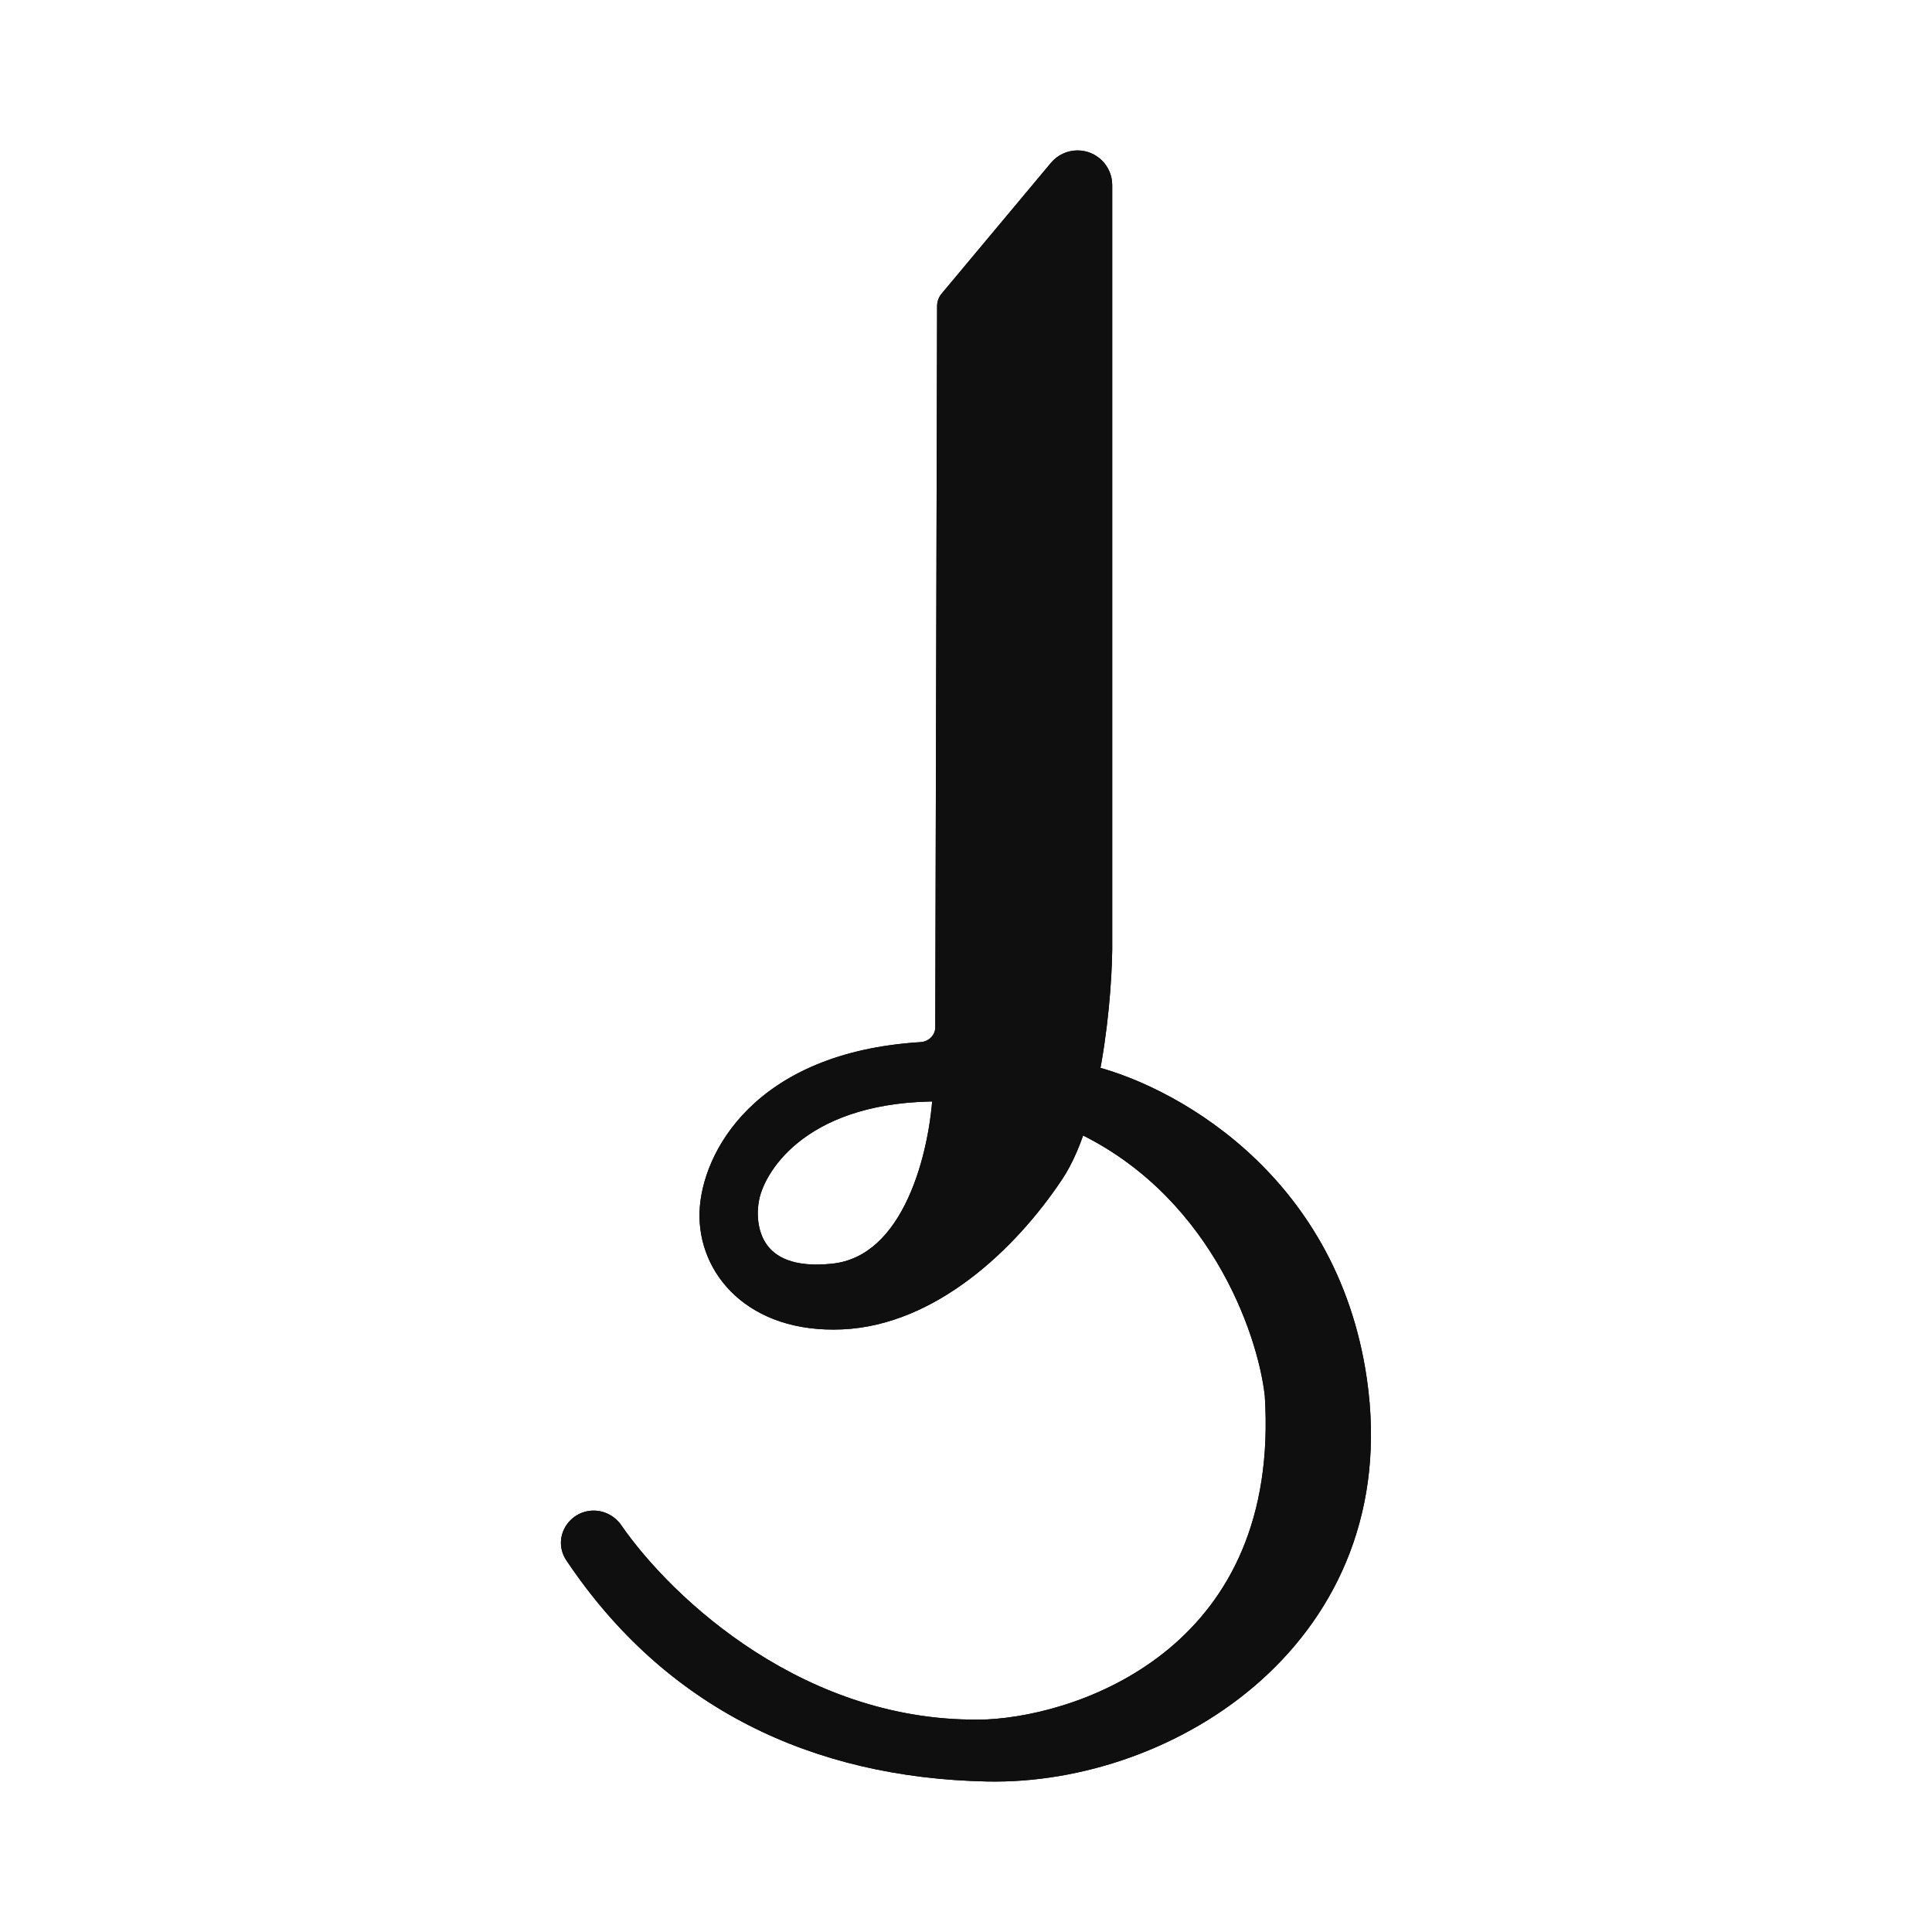 <svg xmlns="http://www.w3.org/2000/svg" fill="none" viewBox="0 0 70 70" height="70" width="70">
<path fill="#0F0F0F" d="M34.498 10.964C34.469 10.998 34.453 11.042 34.453 11.087L34.386 37.229C34.385 37.78 33.934 38.223 33.384 38.257C27.598 38.615 25.912 42.077 25.846 43.918C25.777 45.862 27.373 47.805 30.497 47.666C33.62 47.528 36.397 44.959 38.062 42.461C38.422 41.92 38.713 41.219 38.946 40.448C44.206 42.78 46.055 48.129 46.322 50.512C46.933 59.897 39.543 62.613 35.772 62.798C28.991 63.012 23.977 58.258 22.1 55.547C21.965 55.352 21.746 55.232 21.509 55.232C20.971 55.232 20.64 55.815 20.94 56.262C24.419 61.456 29.574 63.917 35.772 64.047C42.366 64.186 50.348 59.119 49.029 50.026C47.974 42.752 42.099 39.684 39.293 39.059C39.654 37.309 39.785 35.471 39.798 34.409V6.707C39.798 6.289 39.459 5.95 39.041 5.95C38.817 5.95 38.604 6.05 38.46 6.222L34.498 10.964ZM34.299 39.549C34.196 41.745 33.254 45.955 30.209 46.282C27.1 46.615 26.785 44.477 27.017 43.366C27.292 42.014 29.107 39.349 34.162 39.407C34.24 39.408 34.303 39.471 34.299 39.549Z" clip-rule="evenodd" fill-rule="evenodd"></path>
<path fill="#0F0F0F" d="M34.453 11.087L34.953 11.088V11.087H34.453ZM34.498 10.964L34.881 11.285L34.881 11.285L34.498 10.964ZM34.386 37.229L33.886 37.228L33.886 37.228L34.386 37.229ZM33.384 38.257L33.415 38.756L33.415 38.756L33.384 38.257ZM25.846 43.918L26.346 43.936L26.346 43.936L25.846 43.918ZM30.497 47.666L30.474 47.167L30.497 47.666ZM38.062 42.461L37.646 42.183L37.646 42.183L38.062 42.461ZM38.946 40.448L39.148 39.99L38.63 39.761L38.467 40.303L38.946 40.448ZM46.322 50.512L46.821 50.48L46.821 50.468L46.819 50.457L46.322 50.512ZM35.772 62.798L35.788 63.298L35.796 63.297L35.772 62.798ZM22.1 55.547L22.511 55.263L22.511 55.263L22.1 55.547ZM20.94 56.262L20.524 56.541L20.524 56.541L20.94 56.262ZM35.772 64.047L35.782 63.548L35.782 63.548L35.772 64.047ZM49.029 50.026L49.524 49.955L49.524 49.955L49.029 50.026ZM39.293 39.059L38.803 38.958L38.703 39.441L39.184 39.547L39.293 39.059ZM39.798 34.409L40.298 34.415V34.409H39.798ZM38.46 6.222L38.844 6.542L38.844 6.542L38.46 6.222ZM30.209 46.282L30.156 45.785L30.156 45.785L30.209 46.282ZM34.299 39.549L34.799 39.572L34.799 39.572L34.299 39.549ZM27.017 43.366L27.506 43.468L27.506 43.466L27.017 43.366ZM34.162 39.407L34.168 38.908L34.168 38.908L34.162 39.407ZM34.453 11.087H34.953C34.953 11.159 34.928 11.229 34.881 11.285L34.498 10.964L34.114 10.643C34.01 10.768 33.953 10.925 33.953 11.087H34.453ZM34.386 37.229L34.886 37.23L34.953 11.088L34.453 11.087L33.953 11.085L33.886 37.228L34.386 37.229ZM33.384 38.257L33.415 38.756C34.206 38.707 34.884 38.067 34.886 37.23L34.386 37.229L33.886 37.228C33.886 37.494 33.662 37.739 33.353 37.758L33.384 38.257ZM25.846 43.918L26.346 43.936C26.402 42.368 27.869 39.099 33.415 38.756L33.384 38.257L33.353 37.758C27.327 38.131 25.422 41.785 25.346 43.9L25.846 43.918ZM30.497 47.666L30.474 47.167C29.022 47.231 27.979 46.812 27.311 46.204C26.64 45.593 26.316 44.764 26.346 43.936L25.846 43.918L25.346 43.9C25.306 45.016 25.746 46.131 26.637 46.943C27.531 47.757 28.847 48.24 30.519 48.166L30.497 47.666ZM38.062 42.461L37.646 42.183C36.008 44.641 33.354 47.039 30.474 47.167L30.497 47.666L30.519 48.166C33.886 48.016 36.785 45.278 38.478 42.738L38.062 42.461ZM38.946 40.448L38.467 40.303C38.242 41.051 37.968 41.7 37.646 42.183L38.062 42.461L38.478 42.738C38.877 42.141 39.184 41.388 39.424 40.592L38.946 40.448ZM46.322 50.512L46.819 50.457C46.541 47.974 44.631 42.421 39.148 39.99L38.946 40.448L38.743 40.905C43.781 43.138 45.569 48.285 45.825 50.568L46.322 50.512ZM35.772 62.798L35.796 63.297C37.766 63.201 40.668 62.448 43.011 60.489C45.379 58.508 47.137 55.327 46.821 50.48L46.322 50.512L45.824 50.545C46.119 55.082 44.487 57.951 42.37 59.721C40.228 61.512 37.55 62.21 35.747 62.299L35.772 62.798ZM22.1 55.547L21.689 55.832C23.613 58.611 28.766 63.519 35.788 63.298L35.772 62.798L35.756 62.298C29.216 62.504 24.34 57.905 22.511 55.263L22.1 55.547ZM21.509 55.232V55.732C21.574 55.732 21.642 55.765 21.689 55.832L22.1 55.547L22.511 55.263C22.287 54.94 21.918 54.732 21.509 54.732V55.232ZM20.94 56.262L21.355 55.984C21.318 55.928 21.319 55.873 21.347 55.823C21.376 55.771 21.431 55.732 21.509 55.732V55.232V54.732C20.598 54.732 19.988 55.74 20.524 56.541L20.94 56.262ZM35.772 64.047L35.782 63.548C29.727 63.42 24.732 61.026 21.355 55.984L20.94 56.262L20.524 56.541C24.105 61.887 29.422 64.414 35.761 64.547L35.772 64.047ZM49.029 50.026L48.535 50.098C49.168 54.467 47.574 57.844 45.034 60.127C42.478 62.424 38.959 63.614 35.782 63.548L35.772 64.047L35.761 64.547C39.179 64.619 42.948 63.346 45.702 60.871C48.472 58.381 50.209 54.678 49.524 49.955L49.029 50.026ZM39.293 39.059L39.184 39.547C41.864 40.144 47.519 43.097 48.535 50.098L49.029 50.026L49.524 49.955C48.43 42.407 42.334 39.224 39.401 38.571L39.293 39.059ZM39.798 34.409L39.298 34.403C39.285 35.441 39.156 37.245 38.803 38.958L39.293 39.059L39.782 39.16C40.151 37.372 40.284 35.502 40.298 34.415L39.798 34.409ZM39.798 6.707H39.298V34.409H39.798H40.298V6.707H39.798ZM39.041 5.95V6.45C39.183 6.45 39.298 6.565 39.298 6.707H39.798H40.298C40.298 6.013 39.735 5.45 39.041 5.45V5.95ZM38.46 6.222L38.844 6.542C38.893 6.484 38.965 6.45 39.041 6.45V5.95V5.45C38.669 5.45 38.315 5.615 38.077 5.901L38.46 6.222ZM34.498 10.964L34.881 11.285L38.844 6.542L38.46 6.222L38.077 5.901L34.114 10.643L34.498 10.964ZM30.209 46.282L30.263 46.779C32.041 46.588 33.151 45.262 33.811 43.825C34.475 42.382 34.745 40.712 34.799 39.572L34.299 39.549L33.8 39.525C33.75 40.581 33.497 42.115 32.903 43.407C32.306 44.706 31.422 45.649 30.156 45.785L30.209 46.282ZM27.017 43.366L26.527 43.264C26.395 43.899 26.405 44.867 26.949 45.651C27.523 46.477 28.588 46.958 30.263 46.779L30.209 46.282L30.156 45.785C28.722 45.938 28.074 45.517 27.771 45.08C27.438 44.601 27.407 43.944 27.506 43.468L27.017 43.366ZM34.162 39.407L34.168 38.908C28.91 38.846 26.857 41.644 26.527 43.267L27.017 43.366L27.506 43.466C27.727 42.384 29.303 39.851 34.157 39.907L34.162 39.407ZM34.299 39.549L34.799 39.572C34.816 39.194 34.51 38.911 34.168 38.908L34.162 39.407L34.157 39.907C33.969 39.905 33.789 39.749 33.8 39.525L34.299 39.549ZM39.293 39.059L38.803 38.958C38.707 39.422 38.596 39.875 38.467 40.303L38.946 40.448L39.424 40.592C39.564 40.13 39.682 39.647 39.782 39.16L39.293 39.059Z"></path>
<path fill="#0F0F0F" d="M34.453 11.087L34.953 11.088V11.087H34.453ZM34.498 10.964L34.881 11.285L34.881 11.285L34.498 10.964ZM34.386 37.229L33.886 37.228L33.886 37.228L34.386 37.229ZM33.384 38.257L33.415 38.756L33.415 38.756L33.384 38.257ZM25.846 43.918L26.346 43.936L26.346 43.936L25.846 43.918ZM30.497 47.666L30.474 47.167L30.497 47.666ZM38.062 42.461L37.646 42.183L37.646 42.183L38.062 42.461ZM38.946 40.448L39.148 39.99L38.63 39.761L38.467 40.303L38.946 40.448ZM46.322 50.512L46.821 50.48L46.821 50.468L46.819 50.457L46.322 50.512ZM35.772 62.798L35.788 63.298L35.796 63.297L35.772 62.798ZM22.1 55.547L22.511 55.263L22.511 55.263L22.1 55.547ZM20.94 56.262L20.524 56.541L20.524 56.541L20.94 56.262ZM35.772 64.047L35.782 63.548L35.782 63.548L35.772 64.047ZM49.029 50.026L49.524 49.955L49.524 49.955L49.029 50.026ZM39.293 39.059L38.803 38.958L38.703 39.441L39.184 39.547L39.293 39.059ZM39.798 34.409L40.298 34.415V34.409H39.798ZM38.46 6.222L38.844 6.542L38.844 6.542L38.46 6.222ZM30.209 46.282L30.156 45.785L30.156 45.785L30.209 46.282ZM34.299 39.549L34.799 39.572L34.799 39.572L34.299 39.549ZM27.017 43.366L27.506 43.468L27.506 43.466L27.017 43.366ZM34.162 39.407L34.168 38.908L34.168 38.908L34.162 39.407ZM34.453 11.087H34.953C34.953 11.159 34.928 11.229 34.881 11.285L34.498 10.964L34.114 10.643C34.01 10.768 33.953 10.925 33.953 11.087H34.453ZM34.386 37.229L34.886 37.23L34.953 11.088L34.453 11.087L33.953 11.085L33.886 37.228L34.386 37.229ZM33.384 38.257L33.415 38.756C34.206 38.707 34.884 38.067 34.886 37.23L34.386 37.229L33.886 37.228C33.886 37.494 33.662 37.739 33.353 37.758L33.384 38.257ZM25.846 43.918L26.346 43.936C26.402 42.368 27.869 39.099 33.415 38.756L33.384 38.257L33.353 37.758C27.327 38.131 25.422 41.785 25.346 43.9L25.846 43.918ZM30.497 47.666L30.474 47.167C29.022 47.231 27.979 46.812 27.311 46.204C26.64 45.593 26.316 44.764 26.346 43.936L25.846 43.918L25.346 43.9C25.306 45.016 25.746 46.131 26.637 46.943C27.531 47.757 28.847 48.24 30.519 48.166L30.497 47.666ZM38.062 42.461L37.646 42.183C36.008 44.641 33.354 47.039 30.474 47.167L30.497 47.666L30.519 48.166C33.886 48.016 36.785 45.278 38.478 42.738L38.062 42.461ZM38.946 40.448L38.467 40.303C38.242 41.051 37.968 41.7 37.646 42.183L38.062 42.461L38.478 42.738C38.877 42.141 39.184 41.388 39.424 40.592L38.946 40.448ZM46.322 50.512L46.819 50.457C46.541 47.974 44.631 42.421 39.148 39.99L38.946 40.448L38.743 40.905C43.781 43.138 45.569 48.285 45.825 50.568L46.322 50.512ZM35.772 62.798L35.796 63.297C37.766 63.201 40.668 62.448 43.011 60.489C45.379 58.508 47.137 55.327 46.821 50.48L46.322 50.512L45.824 50.545C46.119 55.082 44.487 57.951 42.37 59.721C40.228 61.512 37.55 62.21 35.747 62.299L35.772 62.798ZM22.1 55.547L21.689 55.832C23.613 58.611 28.766 63.519 35.788 63.298L35.772 62.798L35.756 62.298C29.216 62.504 24.34 57.905 22.511 55.263L22.1 55.547ZM21.509 55.232V55.732C21.574 55.732 21.642 55.765 21.689 55.832L22.1 55.547L22.511 55.263C22.287 54.94 21.918 54.732 21.509 54.732V55.232ZM20.94 56.262L21.355 55.984C21.318 55.928 21.319 55.873 21.347 55.823C21.376 55.771 21.431 55.732 21.509 55.732V55.232V54.732C20.598 54.732 19.988 55.74 20.524 56.541L20.94 56.262ZM35.772 64.047L35.782 63.548C29.727 63.42 24.732 61.026 21.355 55.984L20.94 56.262L20.524 56.541C24.105 61.887 29.422 64.414 35.761 64.547L35.772 64.047ZM49.029 50.026L48.535 50.098C49.168 54.467 47.574 57.844 45.034 60.127C42.478 62.424 38.959 63.614 35.782 63.548L35.772 64.047L35.761 64.547C39.179 64.619 42.948 63.346 45.702 60.871C48.472 58.381 50.209 54.678 49.524 49.955L49.029 50.026ZM39.293 39.059L39.184 39.547C41.864 40.144 47.519 43.097 48.535 50.098L49.029 50.026L49.524 49.955C48.43 42.407 42.334 39.224 39.401 38.571L39.293 39.059ZM39.798 34.409L39.298 34.403C39.285 35.441 39.156 37.245 38.803 38.958L39.293 39.059L39.782 39.16C40.151 37.372 40.284 35.502 40.298 34.415L39.798 34.409ZM39.798 6.707H39.298V34.409H39.798H40.298V6.707H39.798ZM39.041 5.95V6.45C39.183 6.45 39.298 6.565 39.298 6.707H39.798H40.298C40.298 6.013 39.735 5.45 39.041 5.45V5.95ZM38.46 6.222L38.844 6.542C38.893 6.484 38.965 6.45 39.041 6.45V5.95V5.45C38.669 5.45 38.315 5.615 38.077 5.901L38.46 6.222ZM34.498 10.964L34.881 11.285L38.844 6.542L38.46 6.222L38.077 5.901L34.114 10.643L34.498 10.964ZM30.209 46.282L30.263 46.779C32.041 46.588 33.151 45.262 33.811 43.825C34.475 42.382 34.745 40.712 34.799 39.572L34.299 39.549L33.8 39.525C33.75 40.581 33.497 42.115 32.903 43.407C32.306 44.706 31.422 45.649 30.156 45.785L30.209 46.282ZM27.017 43.366L26.527 43.264C26.395 43.899 26.405 44.867 26.949 45.651C27.523 46.477 28.588 46.958 30.263 46.779L30.209 46.282L30.156 45.785C28.722 45.938 28.074 45.517 27.771 45.08C27.438 44.601 27.407 43.944 27.506 43.468L27.017 43.366ZM34.162 39.407L34.168 38.908C28.91 38.846 26.857 41.644 26.527 43.267L27.017 43.366L27.506 43.466C27.727 42.384 29.303 39.851 34.157 39.907L34.162 39.407ZM34.299 39.549L34.799 39.572C34.816 39.194 34.51 38.911 34.168 38.908L34.162 39.407L34.157 39.907C33.969 39.905 33.789 39.749 33.8 39.525L34.299 39.549ZM39.293 39.059L38.803 38.958C38.707 39.422 38.596 39.875 38.467 40.303L38.946 40.448L39.424 40.592C39.564 40.13 39.682 39.647 39.782 39.16L39.293 39.059Z"></path>
</svg>
